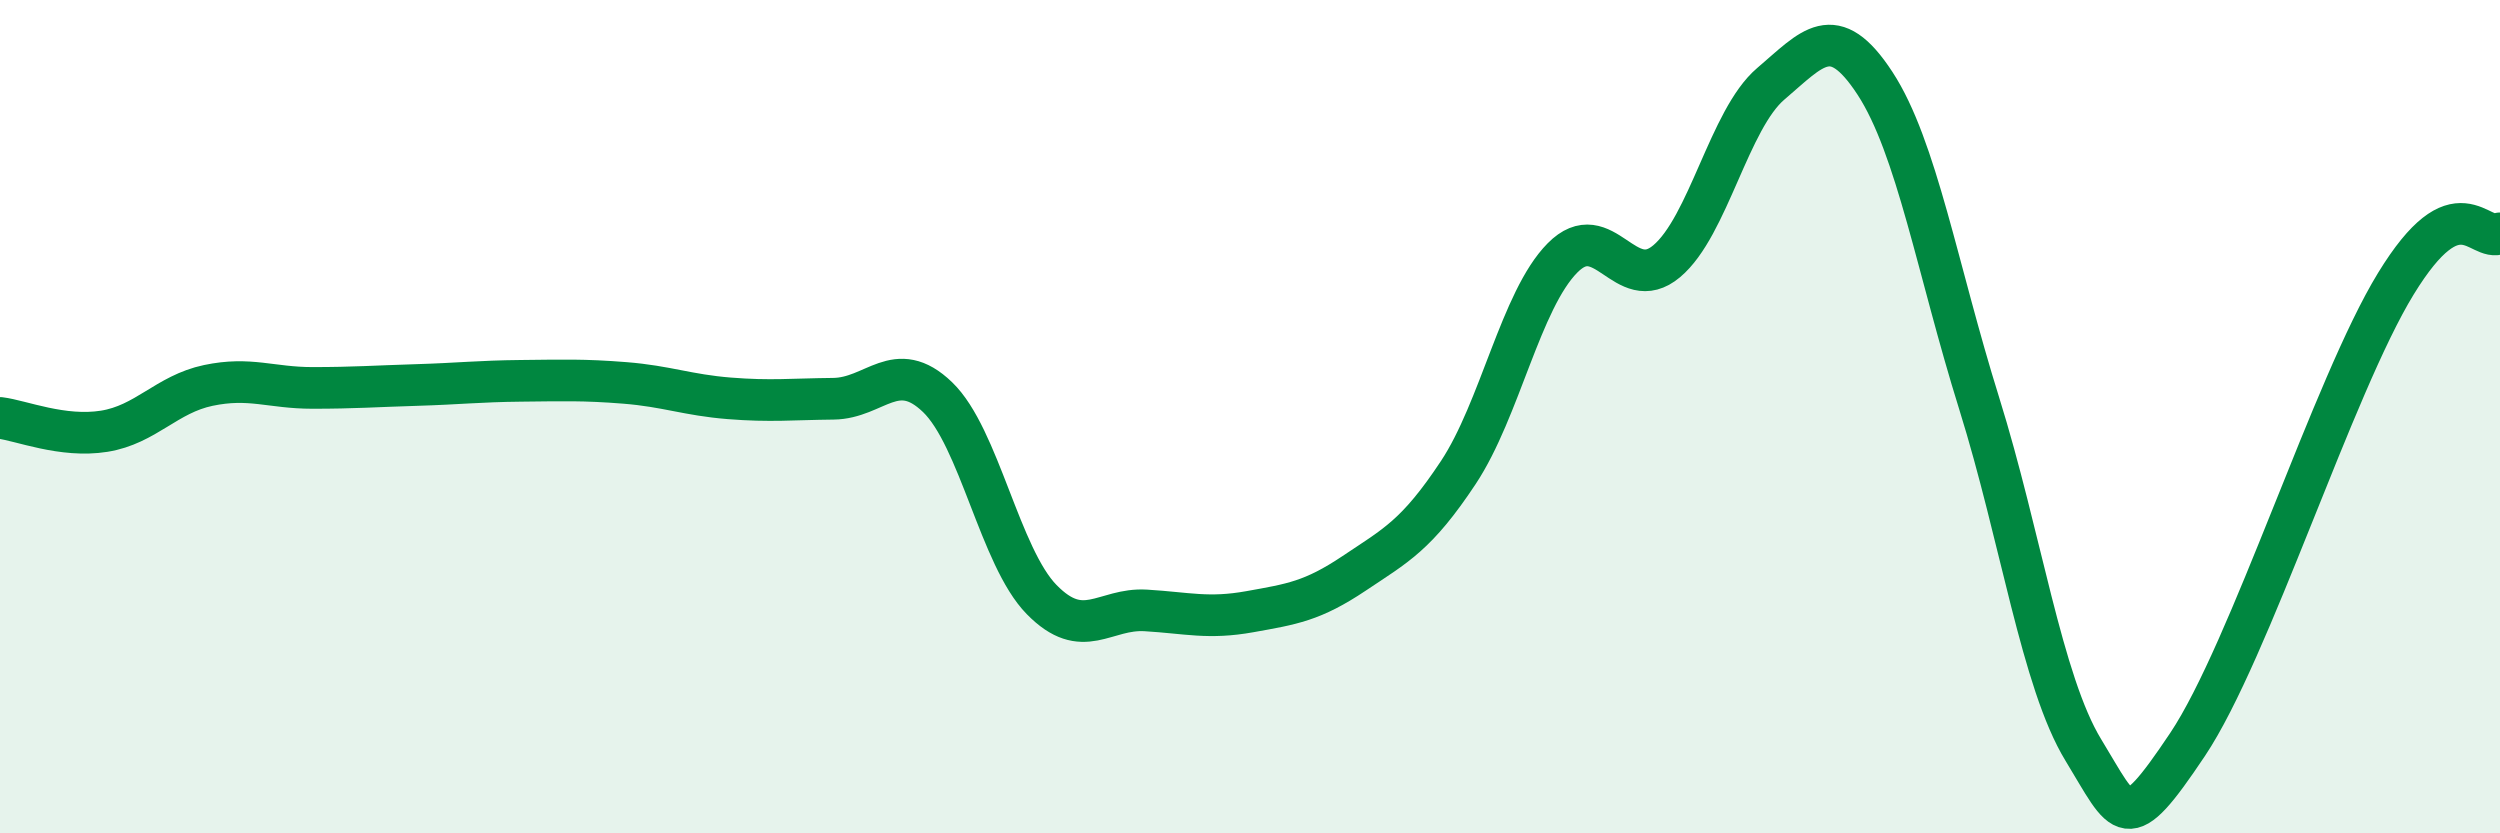 
    <svg width="60" height="20" viewBox="0 0 60 20" xmlns="http://www.w3.org/2000/svg">
      <path
        d="M 0,10.03 C 0.5,10.09 1.5,10.51 2.5,10.35 C 3.5,10.19 4,9.46 5,9.25 C 6,9.04 6.5,9.31 7.5,9.31 C 8.5,9.31 9,9.27 10,9.24 C 11,9.21 11.5,9.15 12.5,9.14 C 13.5,9.13 14,9.11 15,9.19 C 16,9.27 16.5,9.48 17.5,9.56 C 18.5,9.64 19,9.58 20,9.57 C 21,9.56 21.5,8.57 22.5,9.53 C 23.5,10.49 24,13.37 25,14.39 C 26,15.41 26.5,14.59 27.5,14.65 C 28.5,14.71 29,14.86 30,14.68 C 31,14.5 31.5,14.43 32.5,13.76 C 33.5,13.09 34,12.85 35,11.34 C 36,9.83 36.5,7.2 37.5,6.19 C 38.5,5.18 39,7.11 40,6.27 C 41,5.43 41.5,2.86 42.5,2.01 C 43.5,1.16 44,0.47 45,2 C 46,3.53 46.5,6.48 47.5,9.68 C 48.5,12.88 49,16.36 50,18 C 51,19.64 51,20.11 52.5,17.87 C 54,15.63 56,9.26 57.5,6.81 C 59,4.36 59.5,5.84 60,5.6L60 20L0 20Z"
        fill="#008740"
        opacity="0.1"
        stroke-linecap="round"
        stroke-linejoin="round"
      />
      <path
        d="M 0,10.03 C 0.5,10.09 1.5,10.51 2.5,10.35 C 3.5,10.19 4,9.46 5,9.25 C 6,9.04 6.5,9.31 7.5,9.31 C 8.5,9.31 9,9.27 10,9.24 C 11,9.21 11.5,9.15 12.5,9.14 C 13.5,9.13 14,9.11 15,9.19 C 16,9.27 16.5,9.48 17.5,9.56 C 18.5,9.64 19,9.58 20,9.57 C 21,9.56 21.5,8.57 22.5,9.53 C 23.5,10.49 24,13.37 25,14.39 C 26,15.41 26.5,14.59 27.5,14.65 C 28.5,14.71 29,14.86 30,14.68 C 31,14.5 31.5,14.43 32.5,13.76 C 33.5,13.09 34,12.85 35,11.34 C 36,9.83 36.5,7.2 37.5,6.19 C 38.5,5.18 39,7.11 40,6.27 C 41,5.43 41.5,2.86 42.5,2.01 C 43.5,1.16 44,0.47 45,2 C 46,3.53 46.5,6.48 47.5,9.68 C 48.5,12.88 49,16.36 50,18 C 51,19.64 51,20.11 52.5,17.87 C 54,15.63 56,9.26 57.5,6.81 C 59,4.36 59.5,5.84 60,5.6"
        stroke="#008740"
        stroke-width="1"
        fill="none"
        stroke-linecap="round"
        stroke-linejoin="round"
      />
    </svg>
  